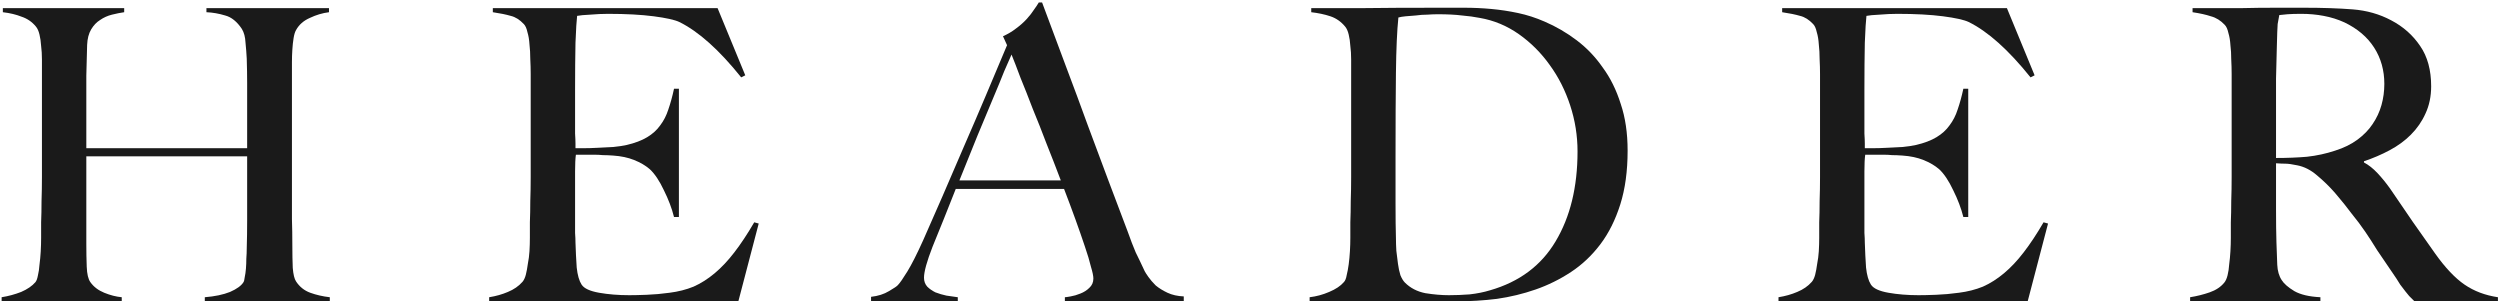 <?xml version="1.0" encoding="UTF-8"?> <svg xmlns="http://www.w3.org/2000/svg" width="614" height="74" viewBox="0 0 614 74" fill="none"> <path d="M81 74V73C79.267 72.8 77.667 72.433 76.2 71.9C74.733 71.367 73.567 70.433 72.7 69.1C72.3 68.5 72.033 67.4 71.9 65.8C71.833 64.133 71.8 62.333 71.8 60.4C71.8 58 71.767 55.8 71.7 53.8C71.7 51.8 71.7 49.867 71.7 48C71.7 46.067 71.7 44.133 71.7 42.2C71.7 40.2 71.7 37.967 71.7 35.5V18.4C71.7 17.4 71.7 16.367 71.7 15.3C71.7 14.233 71.733 13.2 71.8 12.2C71.867 11.133 71.967 10.2 72.1 9.4C72.233 8.533 72.433 7.867 72.7 7.4C73.433 6.067 74.567 5.067 76.1 4.4C77.633 3.667 79.2 3.2 80.8 3V2H50.7V3C52.233 3.067 53.767 3.333 55.3 3.8C56.833 4.2 58.2 5.3 59.4 7.1C59.933 7.967 60.233 9.1 60.3 10.5C60.433 11.833 60.533 13.133 60.6 14.4C60.667 16.6 60.7 18.567 60.7 20.3C60.7 22.033 60.7 23.733 60.7 25.4C60.7 27.067 60.7 28.8 60.7 30.6C60.7 32.333 60.7 34.267 60.7 36.4H21.2C21.2 35.733 21.2 34.5 21.2 32.7C21.2 30.833 21.2 28.7 21.2 26.3C21.2 23.833 21.2 21.267 21.2 18.6C21.267 15.867 21.333 13.333 21.4 11C21.467 9.467 21.8 8.2 22.4 7.2C23 6.2 23.733 5.433 24.6 4.9C25.467 4.3 26.433 3.867 27.5 3.6C28.567 3.333 29.567 3.133 30.5 3V2H0.7V3C2.433 3.2 3.967 3.567 5.3 4.1C6.7 4.567 7.867 5.367 8.8 6.5C9.2 6.967 9.5 7.633 9.7 8.5C9.9 9.3 10.033 10.233 10.1 11.3C10.233 12.3 10.3 13.4 10.3 14.6C10.3 15.8 10.3 17 10.3 18.2V37.7C10.3 39.5 10.3 41.433 10.3 43.5C10.3 45.5 10.267 47.467 10.2 49.4C10.2 51.267 10.167 53 10.1 54.6C10.1 56.2 10.1 57.467 10.1 58.4C10.1 59.467 10.067 60.6 10 61.8C9.933 62.933 9.833 64 9.7 65C9.633 66 9.5 66.9 9.3 67.7C9.167 68.433 8.967 68.967 8.7 69.3C7.9 70.233 6.733 71.033 5.2 71.7C3.667 72.3 2.067 72.733 0.4 73V74H29.9V73C28.5 72.867 27.067 72.5 25.6 71.9C24.133 71.3 23 70.433 22.2 69.3C21.667 68.567 21.367 67.3 21.3 65.5C21.233 63.7 21.2 61.833 21.2 59.9V38.4H60.7C60.7 39.067 60.7 40.233 60.7 41.9C60.7 43.5 60.7 45.367 60.7 47.5C60.7 49.567 60.7 51.8 60.7 54.2C60.7 56.533 60.667 58.8 60.6 61C60.6 61.8 60.567 62.633 60.5 63.5C60.5 64.367 60.467 65.2 60.4 66C60.333 66.8 60.233 67.5 60.1 68.1C60.033 68.7 59.933 69.1 59.8 69.3C59.267 70.167 58.167 70.967 56.5 71.7C54.833 72.367 52.767 72.8 50.3 73V74H81Z" fill="#1A1A1A"></path> <path d="M186.339 54.9L185.239 54.6C183.572 57.467 181.939 59.933 180.339 62C178.806 64 177.206 65.7 175.539 67.1C173.872 68.5 172.139 69.6 170.339 70.4C168.539 71.133 166.572 71.633 164.439 71.9C162.506 72.167 160.639 72.333 158.839 72.4C157.106 72.467 155.672 72.5 154.539 72.5C151.872 72.5 149.406 72.3 147.139 71.9C144.872 71.5 143.439 70.833 142.839 69.9C142.239 68.967 141.839 67.567 141.639 65.7C141.506 63.767 141.406 61.733 141.339 59.6C141.339 58.933 141.306 58.133 141.239 57.2C141.239 56.2 141.239 55.167 141.239 54.1C141.239 52.967 141.239 51.833 141.239 50.7C141.239 49.567 141.239 48.567 141.239 47.7C141.239 45.767 141.239 43.9 141.239 42.1C141.239 40.3 141.306 38.933 141.439 38C142.506 38 143.372 38 144.039 38C144.772 38 145.439 38 146.039 38C146.706 38 147.372 38.033 148.039 38.1C148.706 38.1 149.539 38.133 150.539 38.2C152.539 38.333 154.272 38.7 155.739 39.3C157.272 39.9 158.572 40.667 159.639 41.6C160.839 42.733 161.972 44.433 163.039 46.7C164.172 48.967 165.006 51.167 165.539 53.3H166.739V21.8H165.539C165.139 23.667 164.672 25.367 164.139 26.9C163.672 28.367 163.006 29.667 162.139 30.8C161.339 31.933 160.272 32.9 158.939 33.7C157.606 34.5 155.939 35.133 153.939 35.6C153.072 35.8 151.972 35.967 150.639 36.1C149.372 36.167 148.072 36.233 146.739 36.3C145.472 36.367 144.339 36.4 143.339 36.4C142.339 36.4 141.672 36.4 141.339 36.4C141.339 36.2 141.339 35.833 141.339 35.3C141.339 34.7 141.306 33.867 141.239 32.8C141.239 31.667 141.239 30.233 141.239 28.5C141.239 26.767 141.239 24.633 141.239 22.1C141.239 17.7 141.272 13.833 141.339 10.5C141.472 7.167 141.606 4.967 141.739 3.9C142.406 3.767 143.472 3.667 144.939 3.6C146.472 3.467 147.939 3.4 149.339 3.4C153.739 3.4 157.472 3.6 160.539 4C163.606 4.4 165.706 4.867 166.839 5.4C171.572 7.733 176.639 12.267 182.039 19L183.039 18.5L176.239 2H121.039V3C122.839 3.267 124.306 3.567 125.439 3.9C126.572 4.167 127.639 4.833 128.639 5.9C129.039 6.3 129.339 6.967 129.539 7.9C129.806 8.767 129.972 9.767 130.039 10.9C130.172 12.033 130.239 13.233 130.239 14.5C130.306 15.767 130.339 17 130.339 18.2V37.7C130.339 39.5 130.339 41.433 130.339 43.5C130.339 45.5 130.306 47.467 130.239 49.4C130.239 51.267 130.206 53 130.139 54.6C130.139 56.2 130.139 57.467 130.139 58.4C130.139 59.467 130.106 60.567 130.039 61.7C129.972 62.767 129.839 63.8 129.639 64.8C129.506 65.8 129.339 66.7 129.139 67.5C128.939 68.233 128.672 68.8 128.339 69.2C127.406 70.267 126.206 71.1 124.739 71.7C123.339 72.3 121.806 72.733 120.139 73V74H181.339L186.339 54.9Z" fill="#1A1A1A"></path> <path d="M261.533 74V73C261.733 73 262.199 72.933 262.933 72.8C263.733 72.667 264.533 72.433 265.333 72.1C266.199 71.767 266.933 71.3 267.533 70.7C268.199 70.1 268.533 69.333 268.533 68.4C268.533 67.8 268.333 66.833 267.933 65.5C267.599 64.1 267.099 62.433 266.433 60.5C265.766 58.5 264.999 56.3 264.133 53.9C263.266 51.5 262.333 49 261.333 46.4H234.733C233.733 48.933 232.766 51.367 231.833 53.7C230.899 55.967 229.966 58.267 229.033 60.6C227.633 64.2 226.933 66.733 226.933 68.2C226.933 69.067 227.199 69.8 227.733 70.4C228.266 70.933 228.933 71.4 229.733 71.8C230.599 72.133 231.499 72.4 232.433 72.6C233.433 72.733 234.366 72.867 235.233 73V74H213.933V72.9C215.666 72.7 217.133 72.233 218.333 71.5C219.599 70.767 220.333 70.267 220.533 70C220.999 69.533 221.766 68.433 222.833 66.7C223.899 64.967 225.199 62.4 226.733 59C228.133 55.867 229.699 52.3 231.433 48.3C233.166 44.3 234.933 40.2 236.733 36C238.599 31.733 240.433 27.467 242.233 23.2C244.033 18.867 245.733 14.833 247.333 11.1L246.333 8.9C247.533 8.367 248.599 7.733 249.533 7C250.533 6.267 251.399 5.5 252.133 4.7C252.866 3.9 253.466 3.133 253.933 2.4C254.466 1.667 254.866 1.067 255.133 0.6H255.933C257.999 6.133 259.966 11.4 261.833 16.4C263.699 21.333 265.466 26.1 267.133 30.7C268.866 35.3 270.533 39.767 272.133 44.1C273.733 48.367 275.333 52.6 276.933 56.8C277.666 58.867 278.333 60.6 278.933 62C279.599 63.333 280.333 64.867 281.133 66.6C281.266 66.867 281.566 67.333 282.033 68C282.499 68.667 283.099 69.367 283.833 70.1C284.633 70.767 285.599 71.367 286.733 71.9C287.866 72.433 289.199 72.733 290.733 72.8V74H261.533ZM248.433 13.4C248.033 14.267 247.433 15.633 246.633 17.5C245.899 19.367 244.966 21.633 243.833 24.3C242.699 26.967 241.433 30 240.033 33.4C238.699 36.733 237.233 40.367 235.633 44.3H260.533C259.399 41.3 258.233 38.3 257.033 35.3C255.899 32.3 254.766 29.433 253.633 26.7C252.566 23.9 251.566 21.367 250.633 19.1C249.766 16.767 249.033 14.867 248.433 13.4Z" fill="#1A1A1A"></path> <path d="M399.743 37C399.743 32.667 399.176 28.833 398.043 25.5C396.976 22.1 395.51 19.133 393.643 16.6C391.843 14 389.71 11.767 387.243 9.9C384.776 8.033 382.143 6.5 379.343 5.3C377.21 4.367 375.043 3.667 372.843 3.2C370.643 2.733 368.443 2.4 366.243 2.2C364.043 2 361.843 1.9 359.643 1.9C357.51 1.9 355.376 1.9 353.243 1.9C345.776 1.9 339.41 1.933 334.143 2C328.876 2 324.843 2 322.043 2V3C323.776 3.2 325.343 3.533 326.743 4C328.143 4.467 329.343 5.3 330.343 6.5C330.743 6.967 331.043 7.633 331.243 8.5C331.443 9.3 331.576 10.233 331.643 11.3C331.776 12.3 331.843 13.4 331.843 14.6C331.843 15.8 331.843 17 331.843 18.2V37.7C331.843 39.5 331.843 41.433 331.843 43.5C331.843 45.5 331.81 47.467 331.743 49.4C331.743 51.267 331.71 53 331.643 54.6C331.643 56.2 331.643 57.467 331.643 58.4C331.643 59.467 331.61 60.567 331.543 61.7C331.476 62.833 331.376 63.9 331.243 64.9C331.11 65.9 330.943 66.8 330.743 67.6C330.61 68.4 330.376 68.967 330.043 69.3C329.243 70.233 328.043 71.033 326.443 71.7C324.91 72.367 323.31 72.8 321.643 73V74H358.143C361.21 74 364.376 73.8 367.643 73.4C370.91 72.933 374.076 72.167 377.143 71.1C380.21 70.033 383.11 68.6 385.843 66.8C388.576 65 390.976 62.733 393.043 60C395.11 57.267 396.743 54 397.943 50.2C399.143 46.4 399.743 42 399.743 37ZM387.443 37.2C387.443 45.933 385.643 53.3 382.043 59.3C378.51 65.233 373.143 69.233 365.943 71.3C364.41 71.767 362.743 72.1 360.943 72.3C359.21 72.433 357.51 72.5 355.843 72.5C354.043 72.5 352.11 72.333 350.043 72C348.043 71.6 346.376 70.733 345.043 69.4C344.643 69 344.276 68.4 343.943 67.6C343.676 66.733 343.476 65.8 343.343 64.8C343.21 63.733 343.076 62.667 342.943 61.6C342.876 60.467 342.843 59.433 342.843 58.5C342.776 56.3 342.743 53.467 342.743 50C342.743 46.467 342.743 42.567 342.743 38.3C342.743 30.367 342.776 23.533 342.843 17.8C342.91 12.067 343.11 7.567 343.443 4.3C343.91 4.167 344.51 4.067 345.243 4C346.043 3.933 346.876 3.867 347.743 3.8C348.676 3.667 349.61 3.6 350.543 3.6C351.476 3.533 352.343 3.5 353.143 3.5C355.476 3.5 357.443 3.6 359.043 3.8C360.643 3.933 362.11 4.133 363.443 4.4C366.91 5 370.11 6.333 373.043 8.4C375.976 10.467 378.51 13 380.643 16C382.776 18.933 384.443 22.233 385.643 25.9C386.843 29.567 387.443 33.333 387.443 37.2Z" fill="#1A1A1A"></path> <path d="M502.999 54.9L501.899 54.6C500.232 57.467 498.599 59.933 496.999 62C495.466 64 493.866 65.7 492.199 67.1C490.532 68.5 488.799 69.6 486.999 70.4C485.199 71.133 483.232 71.633 481.099 71.9C479.166 72.167 477.299 72.333 475.499 72.4C473.766 72.467 472.332 72.5 471.199 72.5C468.532 72.5 466.066 72.3 463.799 71.9C461.532 71.5 460.099 70.833 459.499 69.9C458.899 68.967 458.499 67.567 458.299 65.7C458.166 63.767 458.066 61.733 457.999 59.6C457.999 58.933 457.966 58.133 457.899 57.2C457.899 56.2 457.899 55.167 457.899 54.1C457.899 52.967 457.899 51.833 457.899 50.7C457.899 49.567 457.899 48.567 457.899 47.7C457.899 45.767 457.899 43.9 457.899 42.1C457.899 40.3 457.966 38.933 458.099 38C459.166 38 460.032 38 460.699 38C461.432 38 462.099 38 462.699 38C463.366 38 464.032 38.033 464.699 38.1C465.366 38.1 466.199 38.133 467.199 38.2C469.199 38.333 470.932 38.7 472.399 39.3C473.932 39.9 475.232 40.667 476.299 41.6C477.499 42.733 478.632 44.433 479.699 46.7C480.832 48.967 481.666 51.167 482.199 53.3H483.399V21.8H482.199C481.799 23.667 481.332 25.367 480.799 26.9C480.332 28.367 479.666 29.667 478.799 30.8C477.999 31.933 476.932 32.9 475.599 33.7C474.266 34.5 472.599 35.133 470.599 35.6C469.732 35.8 468.632 35.967 467.299 36.1C466.032 36.167 464.732 36.233 463.399 36.3C462.132 36.367 460.999 36.4 459.999 36.4C458.999 36.4 458.332 36.4 457.999 36.4C457.999 36.2 457.999 35.833 457.999 35.3C457.999 34.7 457.966 33.867 457.899 32.8C457.899 31.667 457.899 30.233 457.899 28.5C457.899 26.767 457.899 24.633 457.899 22.1C457.899 17.7 457.932 13.833 457.999 10.5C458.132 7.167 458.266 4.967 458.399 3.9C459.066 3.767 460.132 3.667 461.599 3.6C463.132 3.467 464.599 3.4 465.999 3.4C470.399 3.4 474.132 3.6 477.199 4C480.266 4.4 482.366 4.867 483.499 5.4C488.232 7.733 493.299 12.267 498.699 19L499.699 18.5L492.899 2H437.699V3C439.499 3.267 440.966 3.567 442.099 3.9C443.232 4.167 444.299 4.833 445.299 5.9C445.699 6.3 445.999 6.967 446.199 7.9C446.466 8.767 446.632 9.767 446.699 10.9C446.832 12.033 446.899 13.233 446.899 14.5C446.966 15.767 446.999 17 446.999 18.2V37.7C446.999 39.5 446.999 41.433 446.999 43.5C446.999 45.5 446.966 47.467 446.899 49.4C446.899 51.267 446.866 53 446.799 54.6C446.799 56.2 446.799 57.467 446.799 58.4C446.799 59.467 446.766 60.567 446.699 61.7C446.632 62.767 446.499 63.8 446.299 64.8C446.166 65.8 445.999 66.7 445.799 67.5C445.599 68.233 445.332 68.8 444.999 69.2C444.066 70.267 442.866 71.1 441.399 71.7C439.999 72.3 438.466 72.733 436.799 73V74H497.999L502.999 54.9Z" fill="#1A1A1A"></path> <path d="M613.493 74V73C610.36 72.533 607.626 71.5 605.293 69.9C602.96 68.3 600.56 65.767 598.093 62.3C596.493 60.033 594.66 57.433 592.593 54.5C590.593 51.567 588.726 48.833 586.993 46.3C585.993 44.9 584.959 43.633 583.893 42.5C582.826 41.367 581.726 40.5 580.593 39.9V39.6C582.793 38.867 584.893 37.967 586.893 36.9C588.893 35.833 590.626 34.567 592.093 33.1C593.626 31.567 594.826 29.833 595.693 27.9C596.626 25.9 597.093 23.667 597.093 21.2C597.093 17.2 596.193 13.9 594.393 11.3C592.593 8.633 590.226 6.533 587.293 5C584.426 3.467 581.26 2.567 577.793 2.3C574.326 2.033 570.359 1.9 565.893 1.9C564.093 1.9 561.759 1.9 558.893 1.9C556.026 1.9 553.16 1.933 550.293 2C547.426 2 544.86 2 542.593 2C540.393 2 539.026 2 538.493 2V3C540.293 3.267 541.793 3.6 542.993 4C544.26 4.333 545.393 5.033 546.393 6.1C546.793 6.5 547.093 7.167 547.293 8.1C547.56 8.967 547.726 9.967 547.793 11.1C547.926 12.167 547.993 13.333 547.993 14.6C548.06 15.8 548.093 17 548.093 18.2V37.7C548.093 39.5 548.093 41.433 548.093 43.5C548.093 45.5 548.06 47.467 547.993 49.4C547.993 51.267 547.959 53 547.893 54.6C547.893 56.2 547.893 57.467 547.893 58.4C547.893 59.467 547.86 60.567 547.793 61.7C547.726 62.833 547.626 63.9 547.493 64.9C547.426 65.9 547.293 66.8 547.093 67.6C546.893 68.4 546.626 69 546.293 69.4C545.426 70.467 544.226 71.267 542.693 71.8C541.16 72.333 539.559 72.733 537.893 73V74H569.893V73C567.159 72.867 565.026 72.367 563.493 71.5C561.96 70.567 560.926 69.667 560.393 68.8C559.726 67.8 559.36 66.533 559.293 65C559.226 63.467 559.16 61.633 559.093 59.5C559.026 57.3 558.993 54.6 558.993 51.4C558.993 48.2 558.993 44.433 558.993 40.1C559.926 40.167 560.693 40.2 561.293 40.2C561.96 40.2 562.926 40.333 564.193 40.6C565.926 40.933 567.56 41.767 569.093 43.1C570.693 44.433 572.16 45.867 573.493 47.4C575.093 49.267 576.46 50.967 577.593 52.5C578.793 53.967 579.893 55.433 580.893 56.9C581.893 58.367 582.86 59.867 583.793 61.4C584.793 62.867 585.926 64.533 587.193 66.4C588.26 67.933 589.026 69.1 589.493 69.9C590.026 70.633 590.46 71.2 590.793 71.6C591.126 72 591.426 72.367 591.693 72.7C591.96 72.967 592.393 73.4 592.993 74H613.493ZM585.593 20.6C585.593 22.4 585.359 24.133 584.893 25.8C584.426 27.467 583.693 29.033 582.693 30.5C581.76 31.9 580.526 33.167 578.993 34.3C577.46 35.433 575.626 36.333 573.493 37C571.293 37.733 568.993 38.233 566.593 38.5C564.26 38.7 561.726 38.8 558.993 38.8C558.993 38.267 558.993 37 558.993 35C558.993 32.933 558.993 30.533 558.993 27.8C558.993 25.067 558.993 22.233 558.993 19.3C559.06 16.367 559.126 13.733 559.193 11.4C559.26 9.867 559.293 8.7 559.293 7.9C559.36 7.033 559.393 6.367 559.393 5.9C559.459 5.433 559.526 5.067 559.593 4.8C559.66 4.467 559.726 4.1 559.793 3.7C560.26 3.633 560.926 3.567 561.793 3.5C562.66 3.433 563.793 3.4 565.193 3.4C567.126 3.4 568.96 3.567 570.693 3.9C572.493 4.233 574.193 4.767 575.793 5.5C578.993 7.033 581.426 9.1 583.093 11.7C584.759 14.3 585.593 17.267 585.593 20.6Z" fill="#1A1A1A"></path> </svg> 
